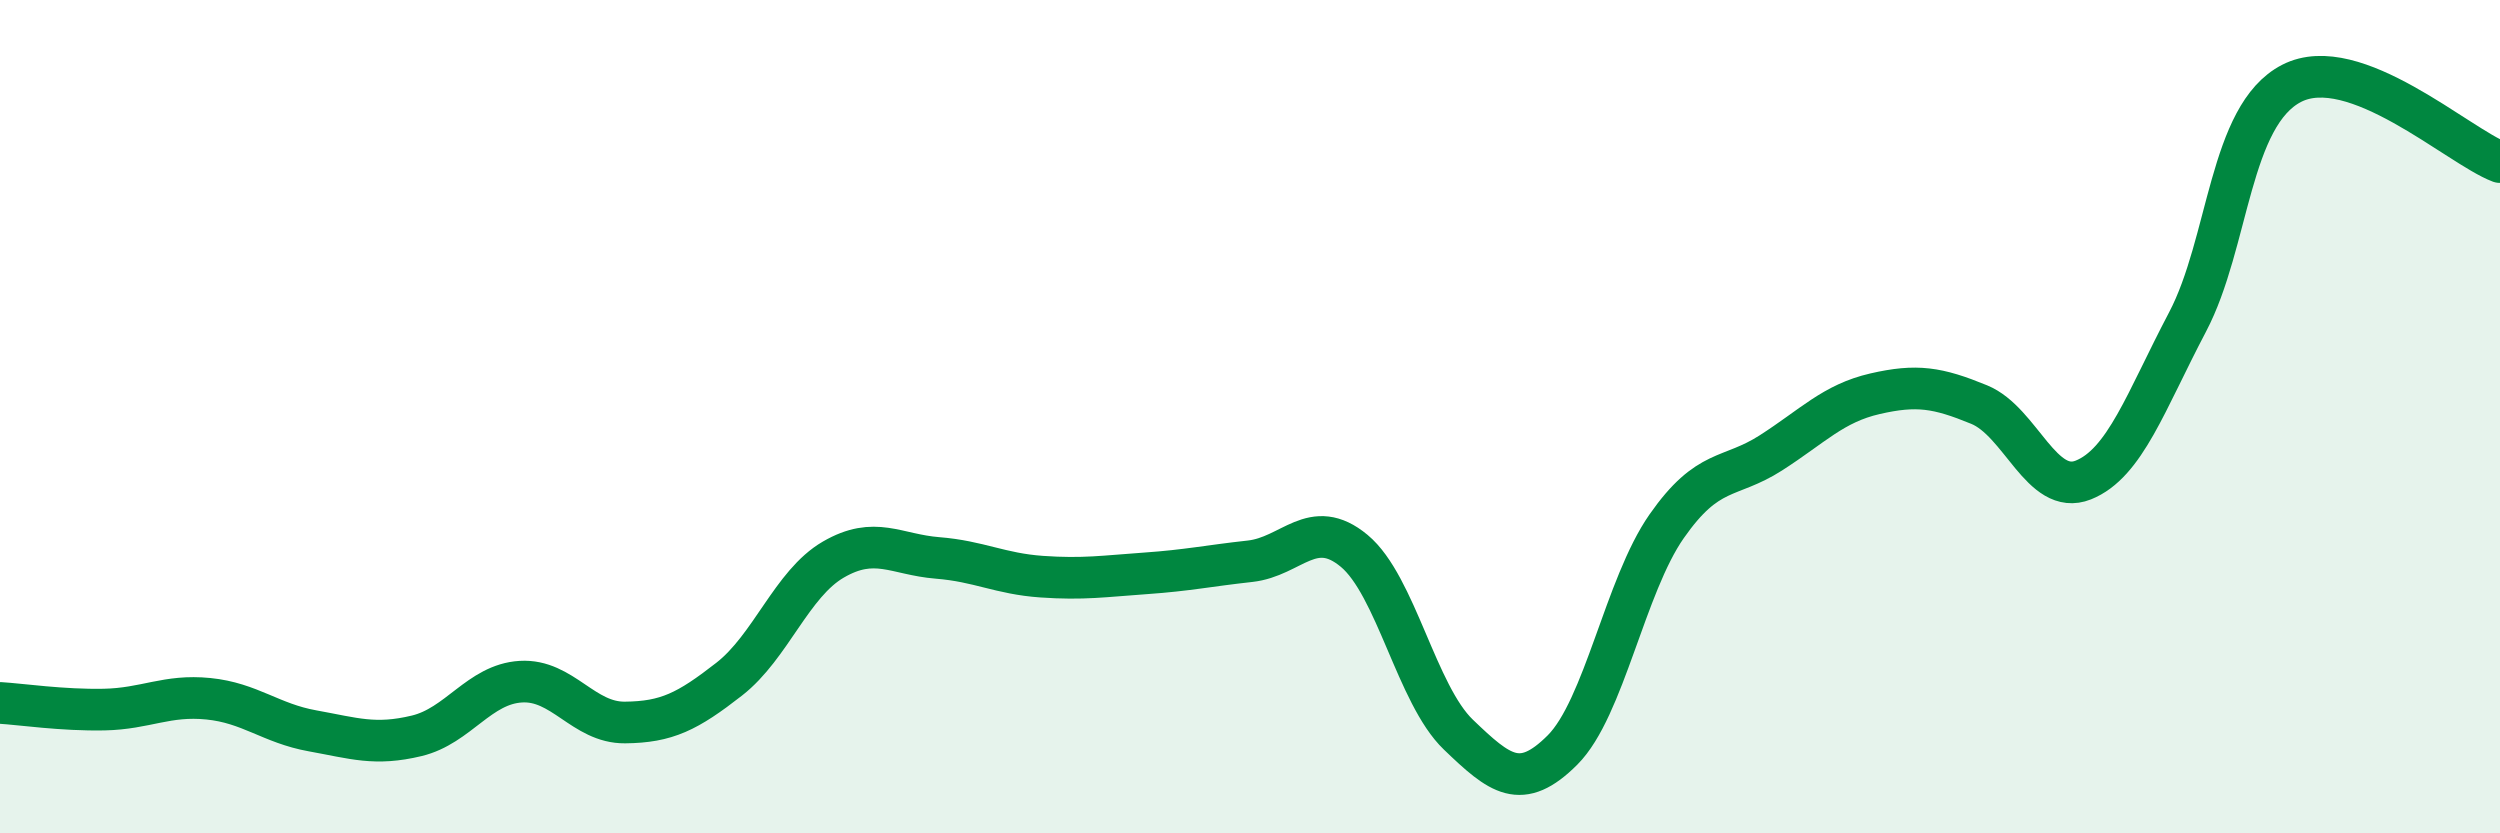 
    <svg width="60" height="20" viewBox="0 0 60 20" xmlns="http://www.w3.org/2000/svg">
      <path
        d="M 0,16.87 C 0.5,16.9 1.5,17.05 2.5,17.03 C 3.5,17.01 4,16.67 5,16.77 C 6,16.87 6.5,17.36 7.5,17.54 C 8.5,17.72 9,17.9 10,17.66 C 11,17.42 11.5,16.42 12.5,16.36 C 13.5,16.3 14,17.35 15,17.34 C 16,17.33 16.5,17.08 17.5,16.3 C 18.5,15.52 19,14.01 20,13.43 C 21,12.85 21.5,13.31 22.5,13.39 C 23.5,13.47 24,13.77 25,13.84 C 26,13.91 26.5,13.83 27.5,13.76 C 28.5,13.69 29,13.58 30,13.47 C 31,13.36 31.5,12.39 32.5,13.22 C 33.5,14.05 34,16.67 35,17.63 C 36,18.59 36.5,19 37.5,18 C 38.5,17 39,14.06 40,12.63 C 41,11.2 41.5,11.51 42.5,10.87 C 43.5,10.23 44,9.68 45,9.45 C 46,9.22 46.5,9.3 47.5,9.71 C 48.5,10.12 49,11.92 50,11.52 C 51,11.12 51.5,9.63 52.5,7.73 C 53.5,5.83 53.5,2.77 55,2 C 56.5,1.23 59,3.51 60,3.89L60 20L0 20Z"
        fill="#008740"
        opacity="0.1"
        stroke-linecap="round"
        stroke-linejoin="round"
      />
      <path
        d="M 0,16.87 C 0.5,16.9 1.5,17.05 2.5,17.03 C 3.5,17.01 4,16.67 5,16.77 C 6,16.87 6.5,17.36 7.5,17.54 C 8.5,17.72 9,17.9 10,17.66 C 11,17.42 11.5,16.42 12.5,16.36 C 13.5,16.3 14,17.35 15,17.34 C 16,17.33 16.5,17.08 17.5,16.3 C 18.5,15.52 19,14.01 20,13.43 C 21,12.85 21.5,13.31 22.5,13.39 C 23.5,13.47 24,13.77 25,13.84 C 26,13.91 26.5,13.83 27.5,13.76 C 28.5,13.69 29,13.58 30,13.47 C 31,13.36 31.5,12.39 32.5,13.22 C 33.5,14.05 34,16.67 35,17.63 C 36,18.59 36.5,19 37.5,18 C 38.5,17 39,14.06 40,12.63 C 41,11.2 41.5,11.51 42.5,10.87 C 43.5,10.23 44,9.68 45,9.45 C 46,9.22 46.5,9.3 47.5,9.71 C 48.5,10.12 49,11.92 50,11.52 C 51,11.12 51.5,9.63 52.5,7.73 C 53.5,5.83 53.5,2.77 55,2 C 56.5,1.23 59,3.51 60,3.89"
        stroke="#008740"
        stroke-width="1"
        fill="none"
        stroke-linecap="round"
        stroke-linejoin="round"
      />
    </svg>
  